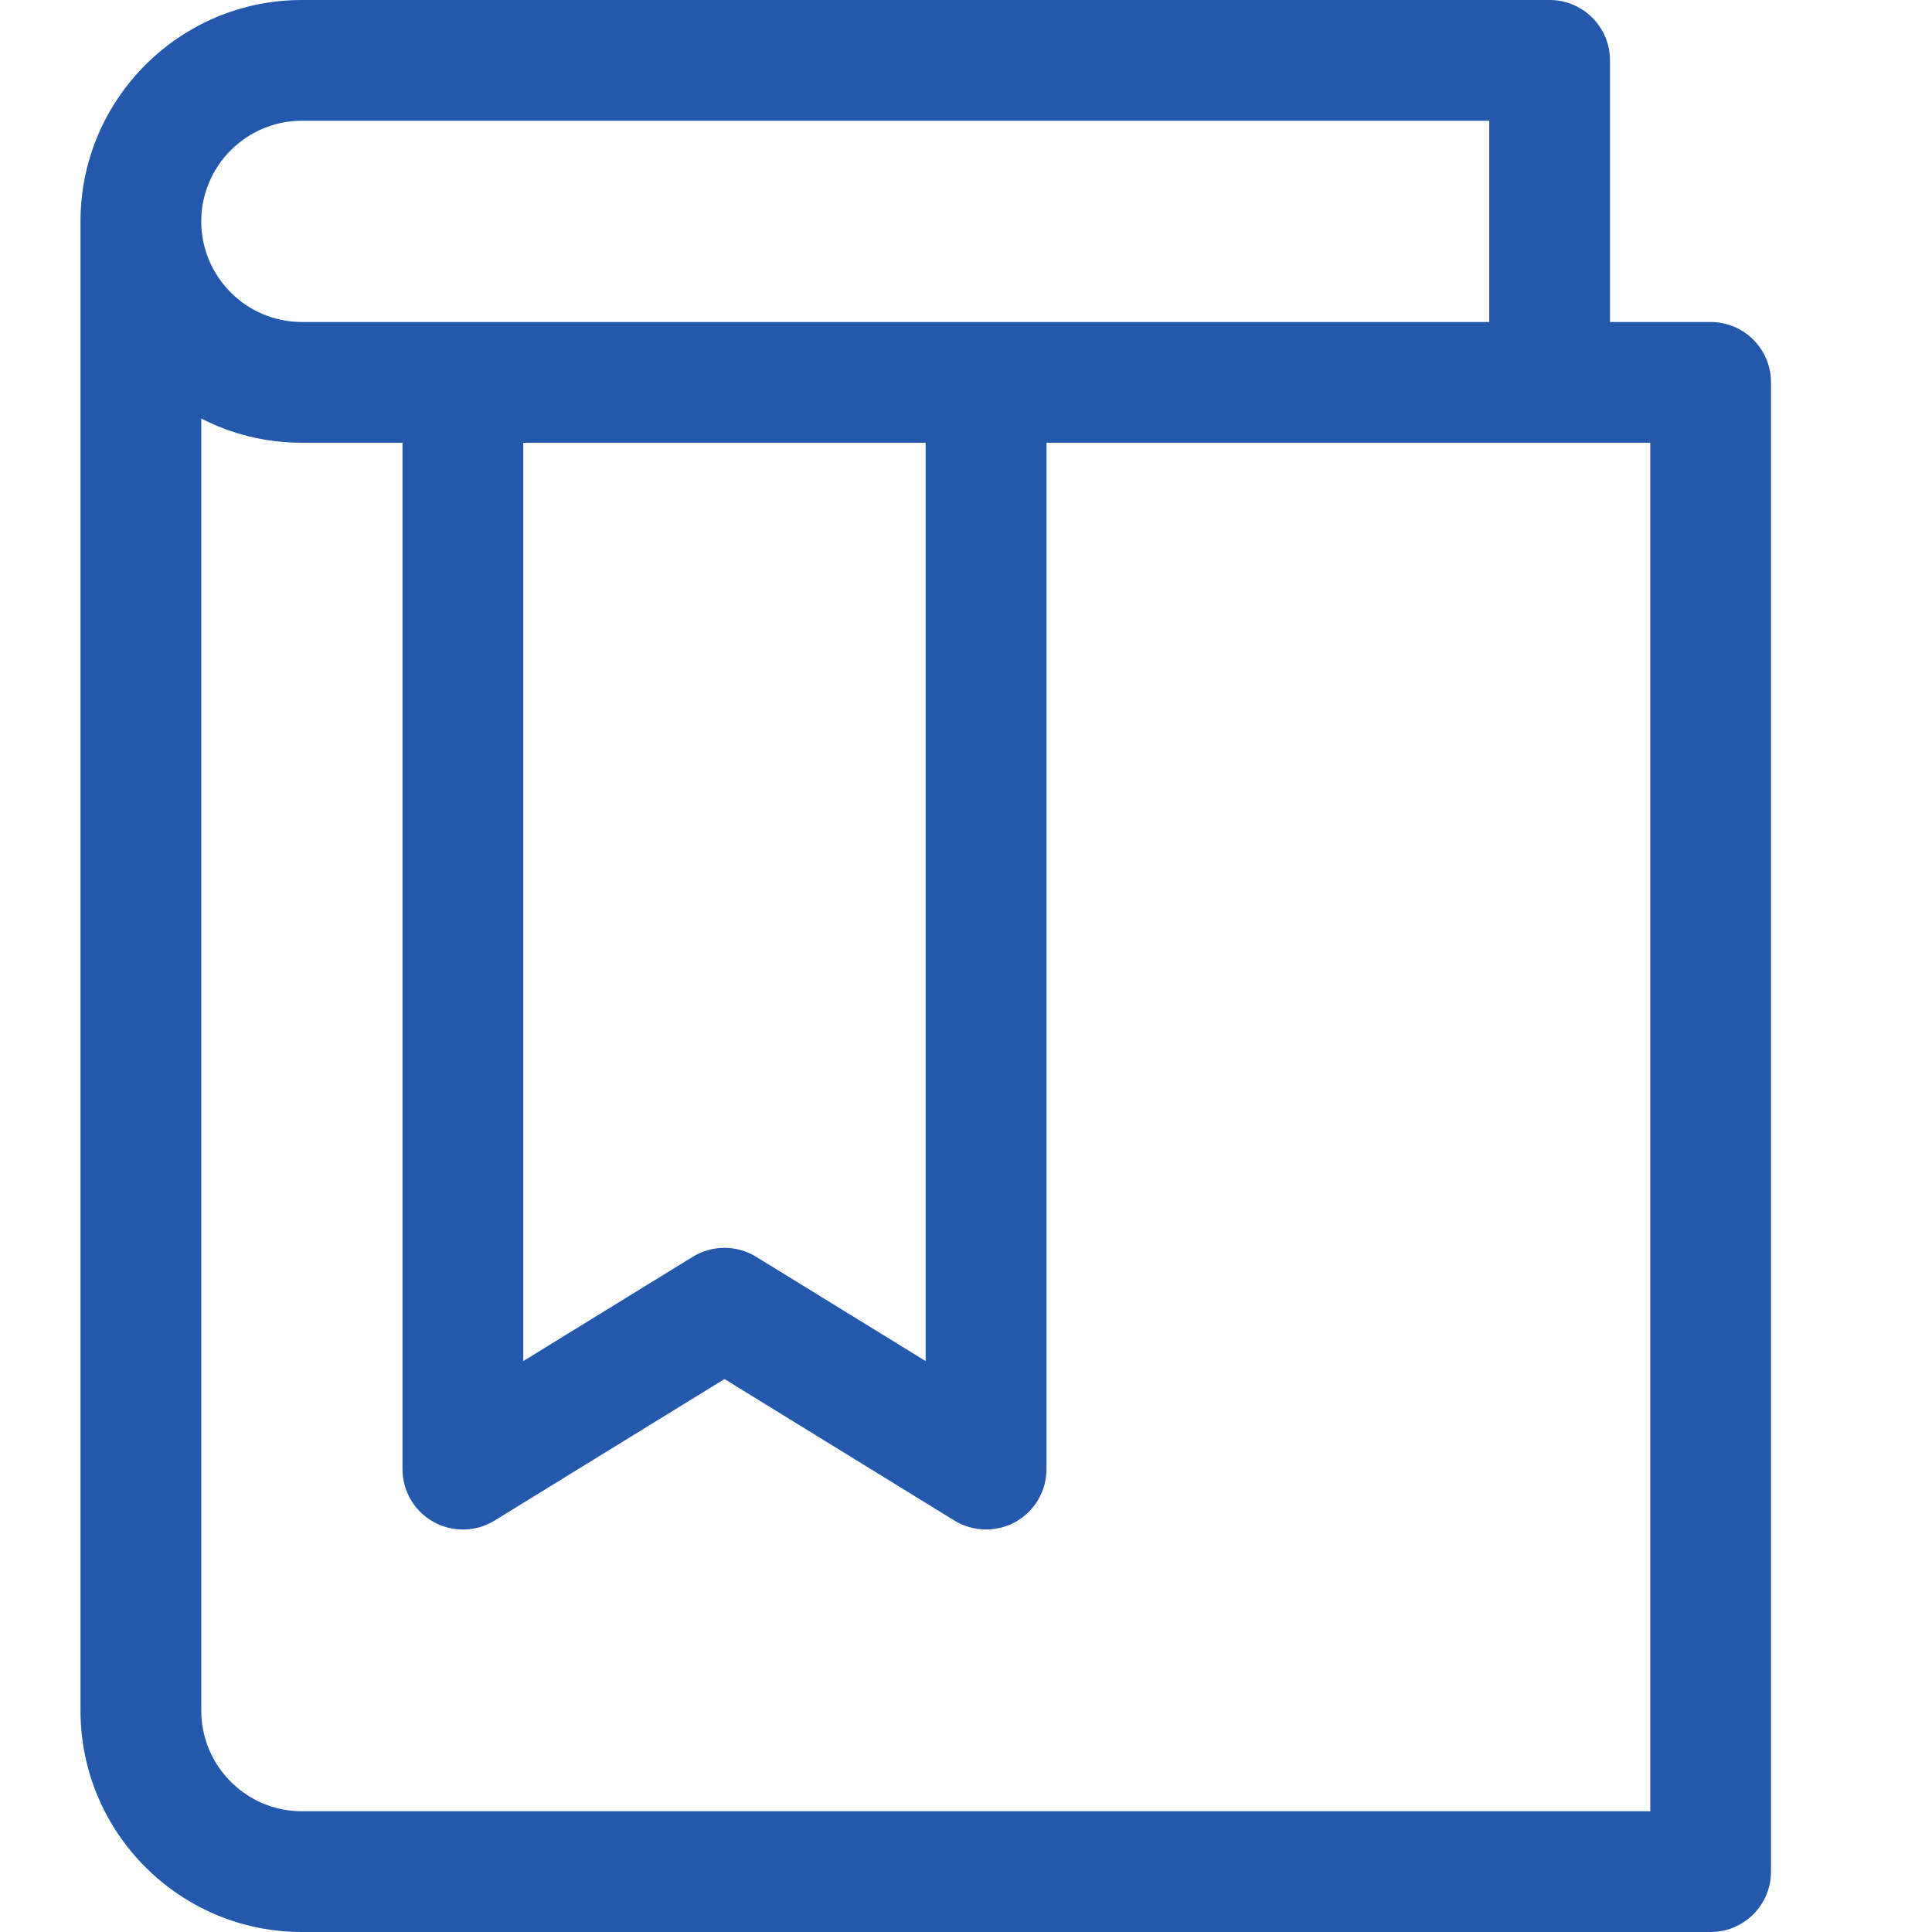 <?xml version="1.0"?>
<svg xmlns="http://www.w3.org/2000/svg" xmlns:xlink="http://www.w3.org/1999/xlink" xmlns:svgjs="http://svgjs.com/svgjs" version="1.1" width="512" height="512" x="0" y="0" viewBox="0 0 24 24" style="enable-background:new 0 0 512 512" xml:space="preserve" class=""><g><path xmlns="http://www.w3.org/2000/svg" d="m21.25 24h-17.5c-1.517 0-2.75-1.233-2.75-2.75v-18.5c0-1.517 1.233-2.75 2.75-2.75h15.5c.414 0 .75.336.75.75v3.25h1.25c.414 0 .75.336.75.75v18.5c0 .414-.336.75-.75.75zm-18.75-18.801v16.051c0 .689.561 1.25 1.25 1.25h16.75v-17h-16.75c-.45 0-.875-.108-1.25-.301zm1.25-3.699c-.689 0-1.25.561-1.25 1.25s.561 1.25 1.25 1.25h14.75v-2.5z" fill="#2358ad" data-original="#000000" style="" class=""/><path xmlns="http://www.w3.org/2000/svg" d="m12.25 19c-.137 0-.272-.037-.394-.111l-2.856-1.758-2.856 1.758c-.232.143-.521.148-.76.016-.238-.133-.384-.384-.384-.655v-13.5h1.5v12.158l2.106-1.296c.242-.148.545-.148.787 0l2.106 1.296v-12.158h1.501v13.5c0 .271-.146.522-.384.655-.114.063-.24.095-.366.095z" fill="#2358ad" data-original="#000000" style="" class=""/></g></svg>
